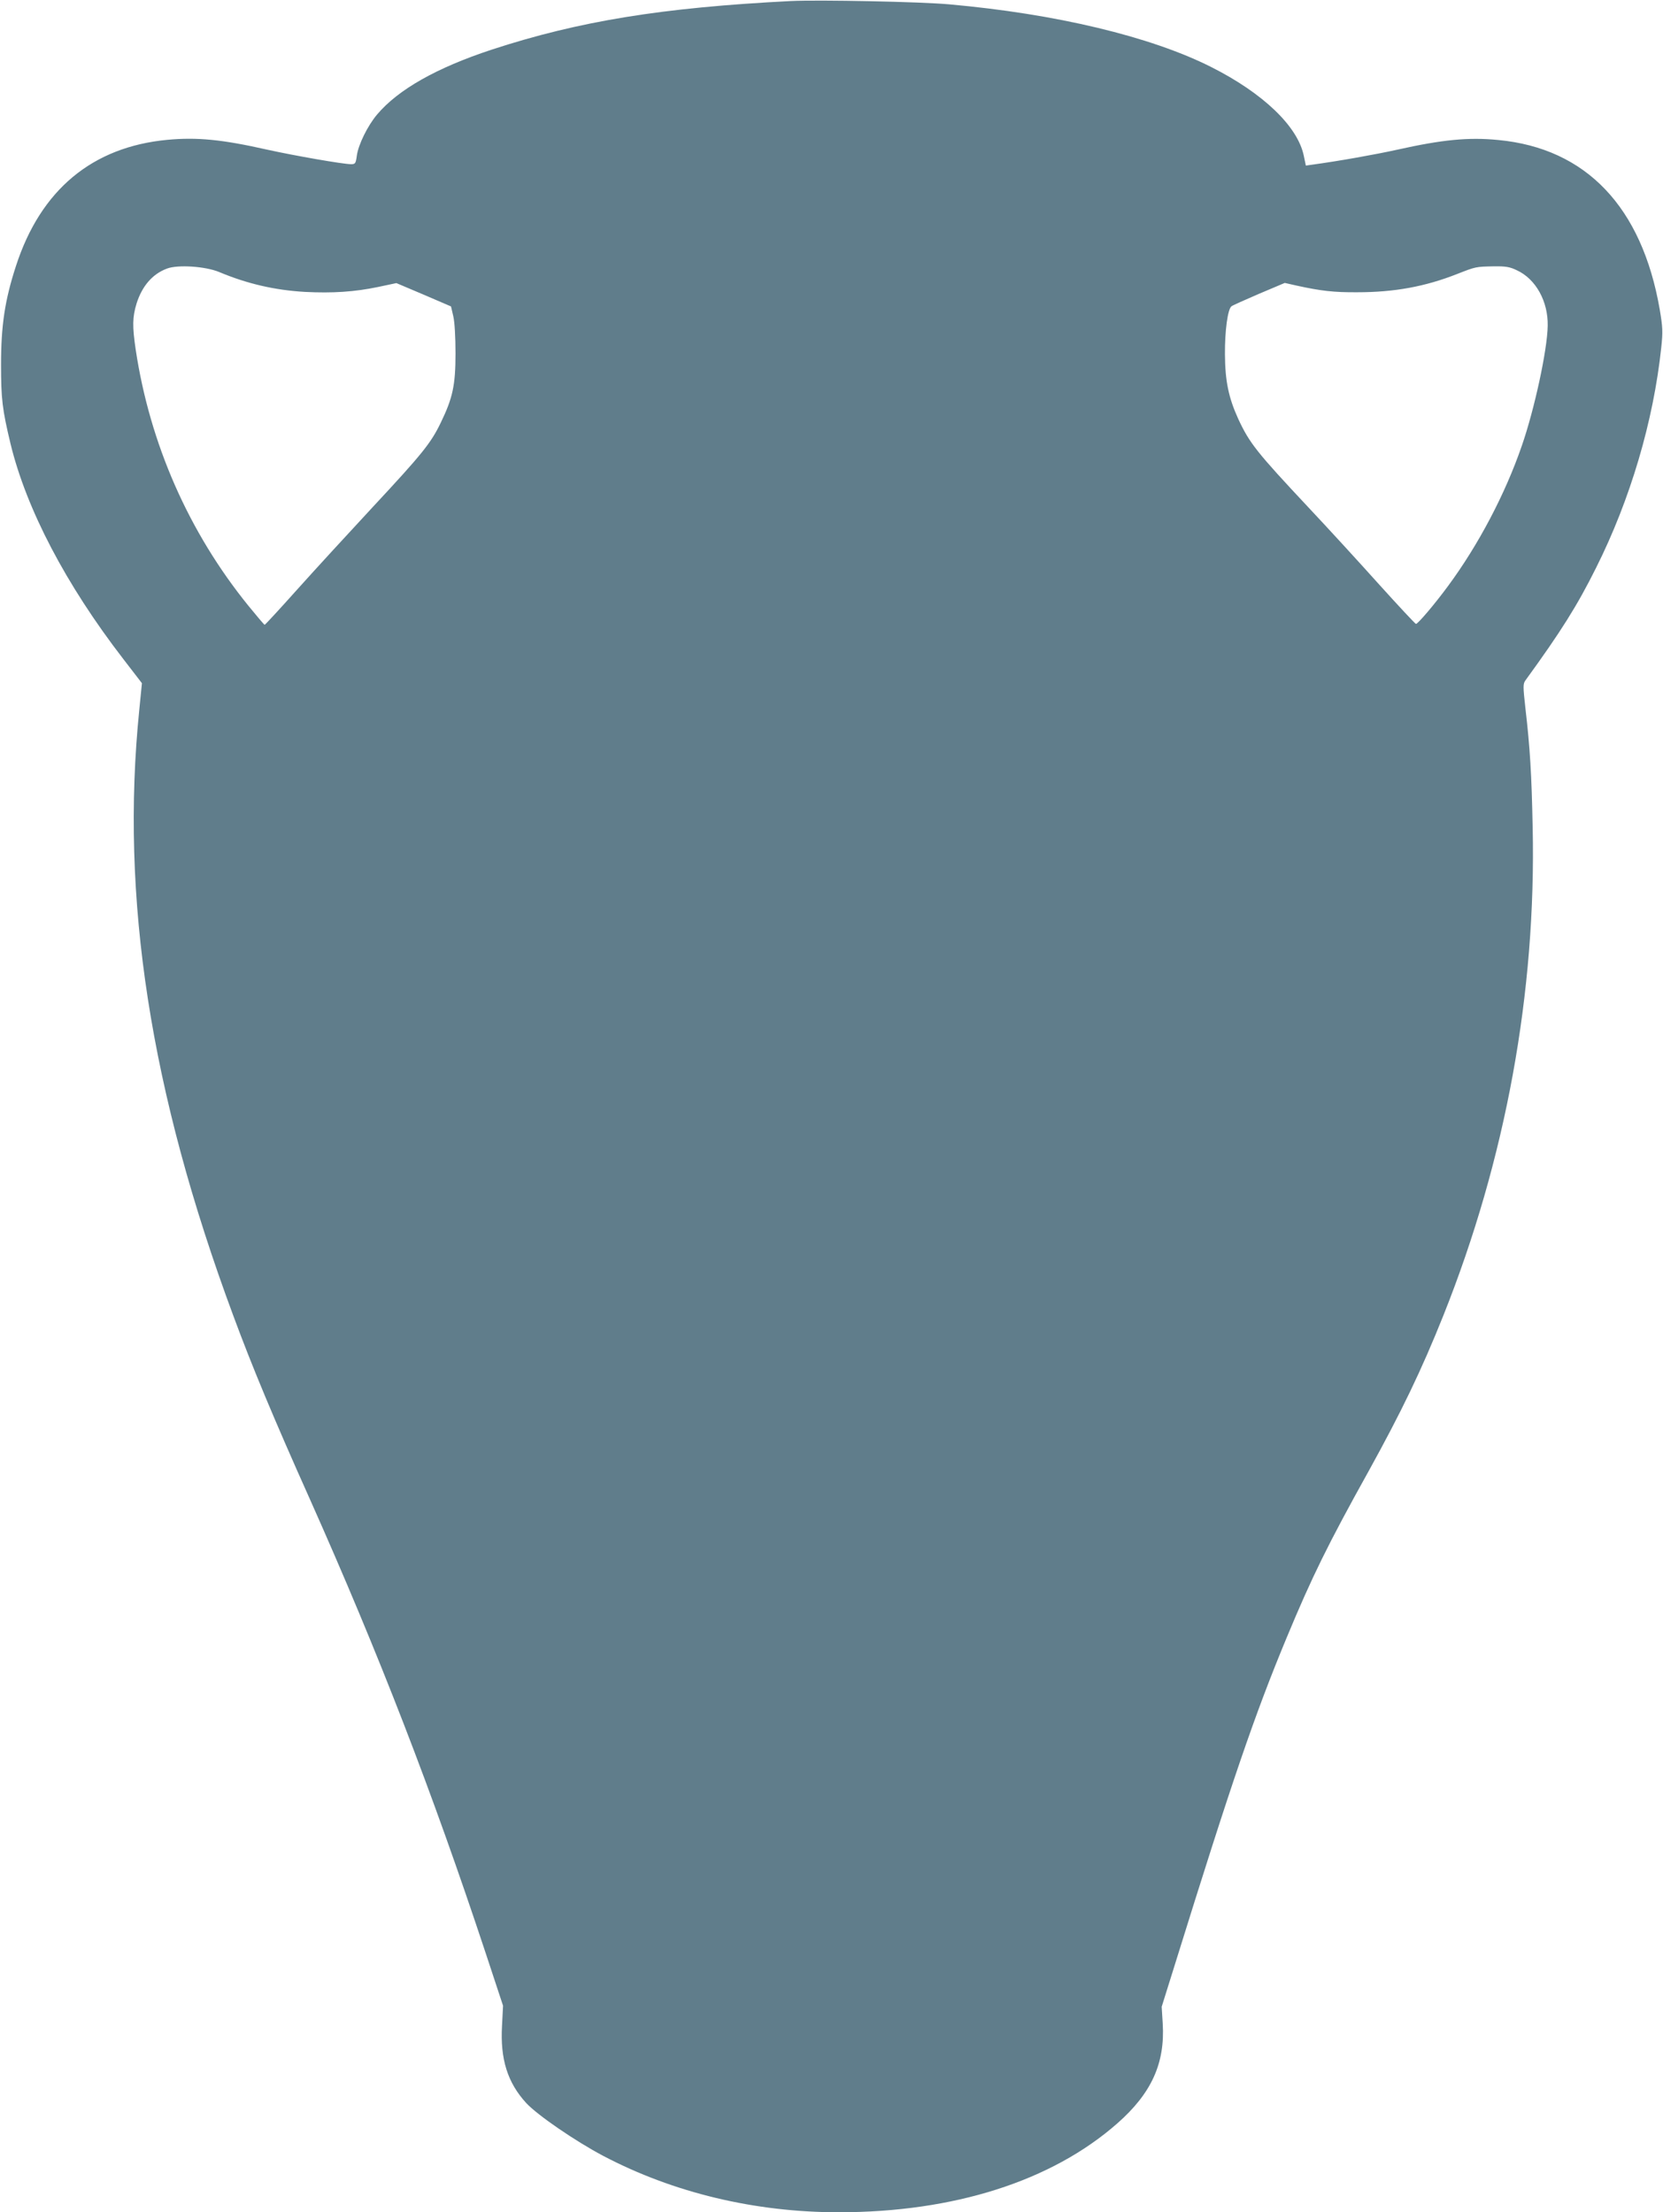 <?xml version="1.0" standalone="no"?>
<!DOCTYPE svg PUBLIC "-//W3C//DTD SVG 20010904//EN"
 "http://www.w3.org/TR/2001/REC-SVG-20010904/DTD/svg10.dtd">
<svg version="1.0" xmlns="http://www.w3.org/2000/svg"
 width="962pt" height="1280pt" viewBox="0 0 962 1280"
 preserveAspectRatio="xMidYMid meet">
<g transform="translate(0,1280) scale(0.1,-0.1)"
fill="#607d8b" stroke="none">
<path d="M4575 12794 c-747 -38 -1225 -116 -1730 -281 -319 -105 -542 -231
-664 -376 -54 -64 -109 -175 -117 -239 -6 -44 -9 -48 -33 -48 -46 0 -326 49
-485 84 -261 59 -406 73 -578 57 -434 -41 -733 -289 -876 -731 -64 -197 -86
-343 -86 -570 0 -197 7 -258 55 -458 92 -378 319 -813 653 -1246 l107 -139
-15 -151 c-111 -1090 62 -2211 543 -3507 109 -295 233 -593 444 -1064 399
-895 705 -1685 1018 -2630 l99 -300 -6 -116 c-11 -193 32 -329 140 -447 66
-71 285 -221 446 -306 405 -213 876 -326 1361 -326 667 0 1232 180 1612 514
198 174 277 348 263 578 l-6 97 76 243 c331 1065 463 1450 648 1895 145 349
239 540 472 959 190 344 307 586 434 904 360 902 537 1867 516 2825 -6 302
-15 456 -42 688 -14 126 -14 140 0 160 205 282 300 433 409 652 198 395 332
849 377 1275 10 92 8 119 -9 220 -103 593 -426 932 -934 980 -172 17 -324 2
-584 -56 -127 -28 -339 -66 -494 -87 l-35 -5 -12 57 c-35 170 -235 362 -537
514 -350 176 -897 307 -1515 362 -165 15 -755 27 -915 19z m-3307 -1568 c162
-68 322 -105 497 -115 158 -8 286 0 424 29 l104 22 158 -67 158 -68 13 -56 c8
-33 13 -120 13 -216 0 -184 -16 -258 -86 -402 -56 -116 -106 -179 -392 -486
-139 -150 -336 -364 -437 -477 -101 -113 -186 -205 -189 -205 -3 0 -45 50 -94
110 -346 427 -570 938 -652 1482 -20 136 -19 188 5 267 32 101 92 171 176 202
63 24 223 13 302 -20z m7507 10 c109 -50 181 -180 178 -321 -2 -140 -77 -485
-150 -695 -96 -279 -251 -573 -426 -810 -77 -105 -175 -220 -186 -220 -4 0
-99 102 -212 227 -112 125 -296 326 -409 446 -300 320 -342 373 -407 513 -56
123 -76 219 -77 374 -1 136 16 262 38 278 6 5 78 37 159 72 l149 63 71 -16
c137 -30 213 -39 348 -38 216 0 394 33 579 106 107 42 107 42 210 44 70 1 94
-3 135 -23z"/>
</g>
</svg>
